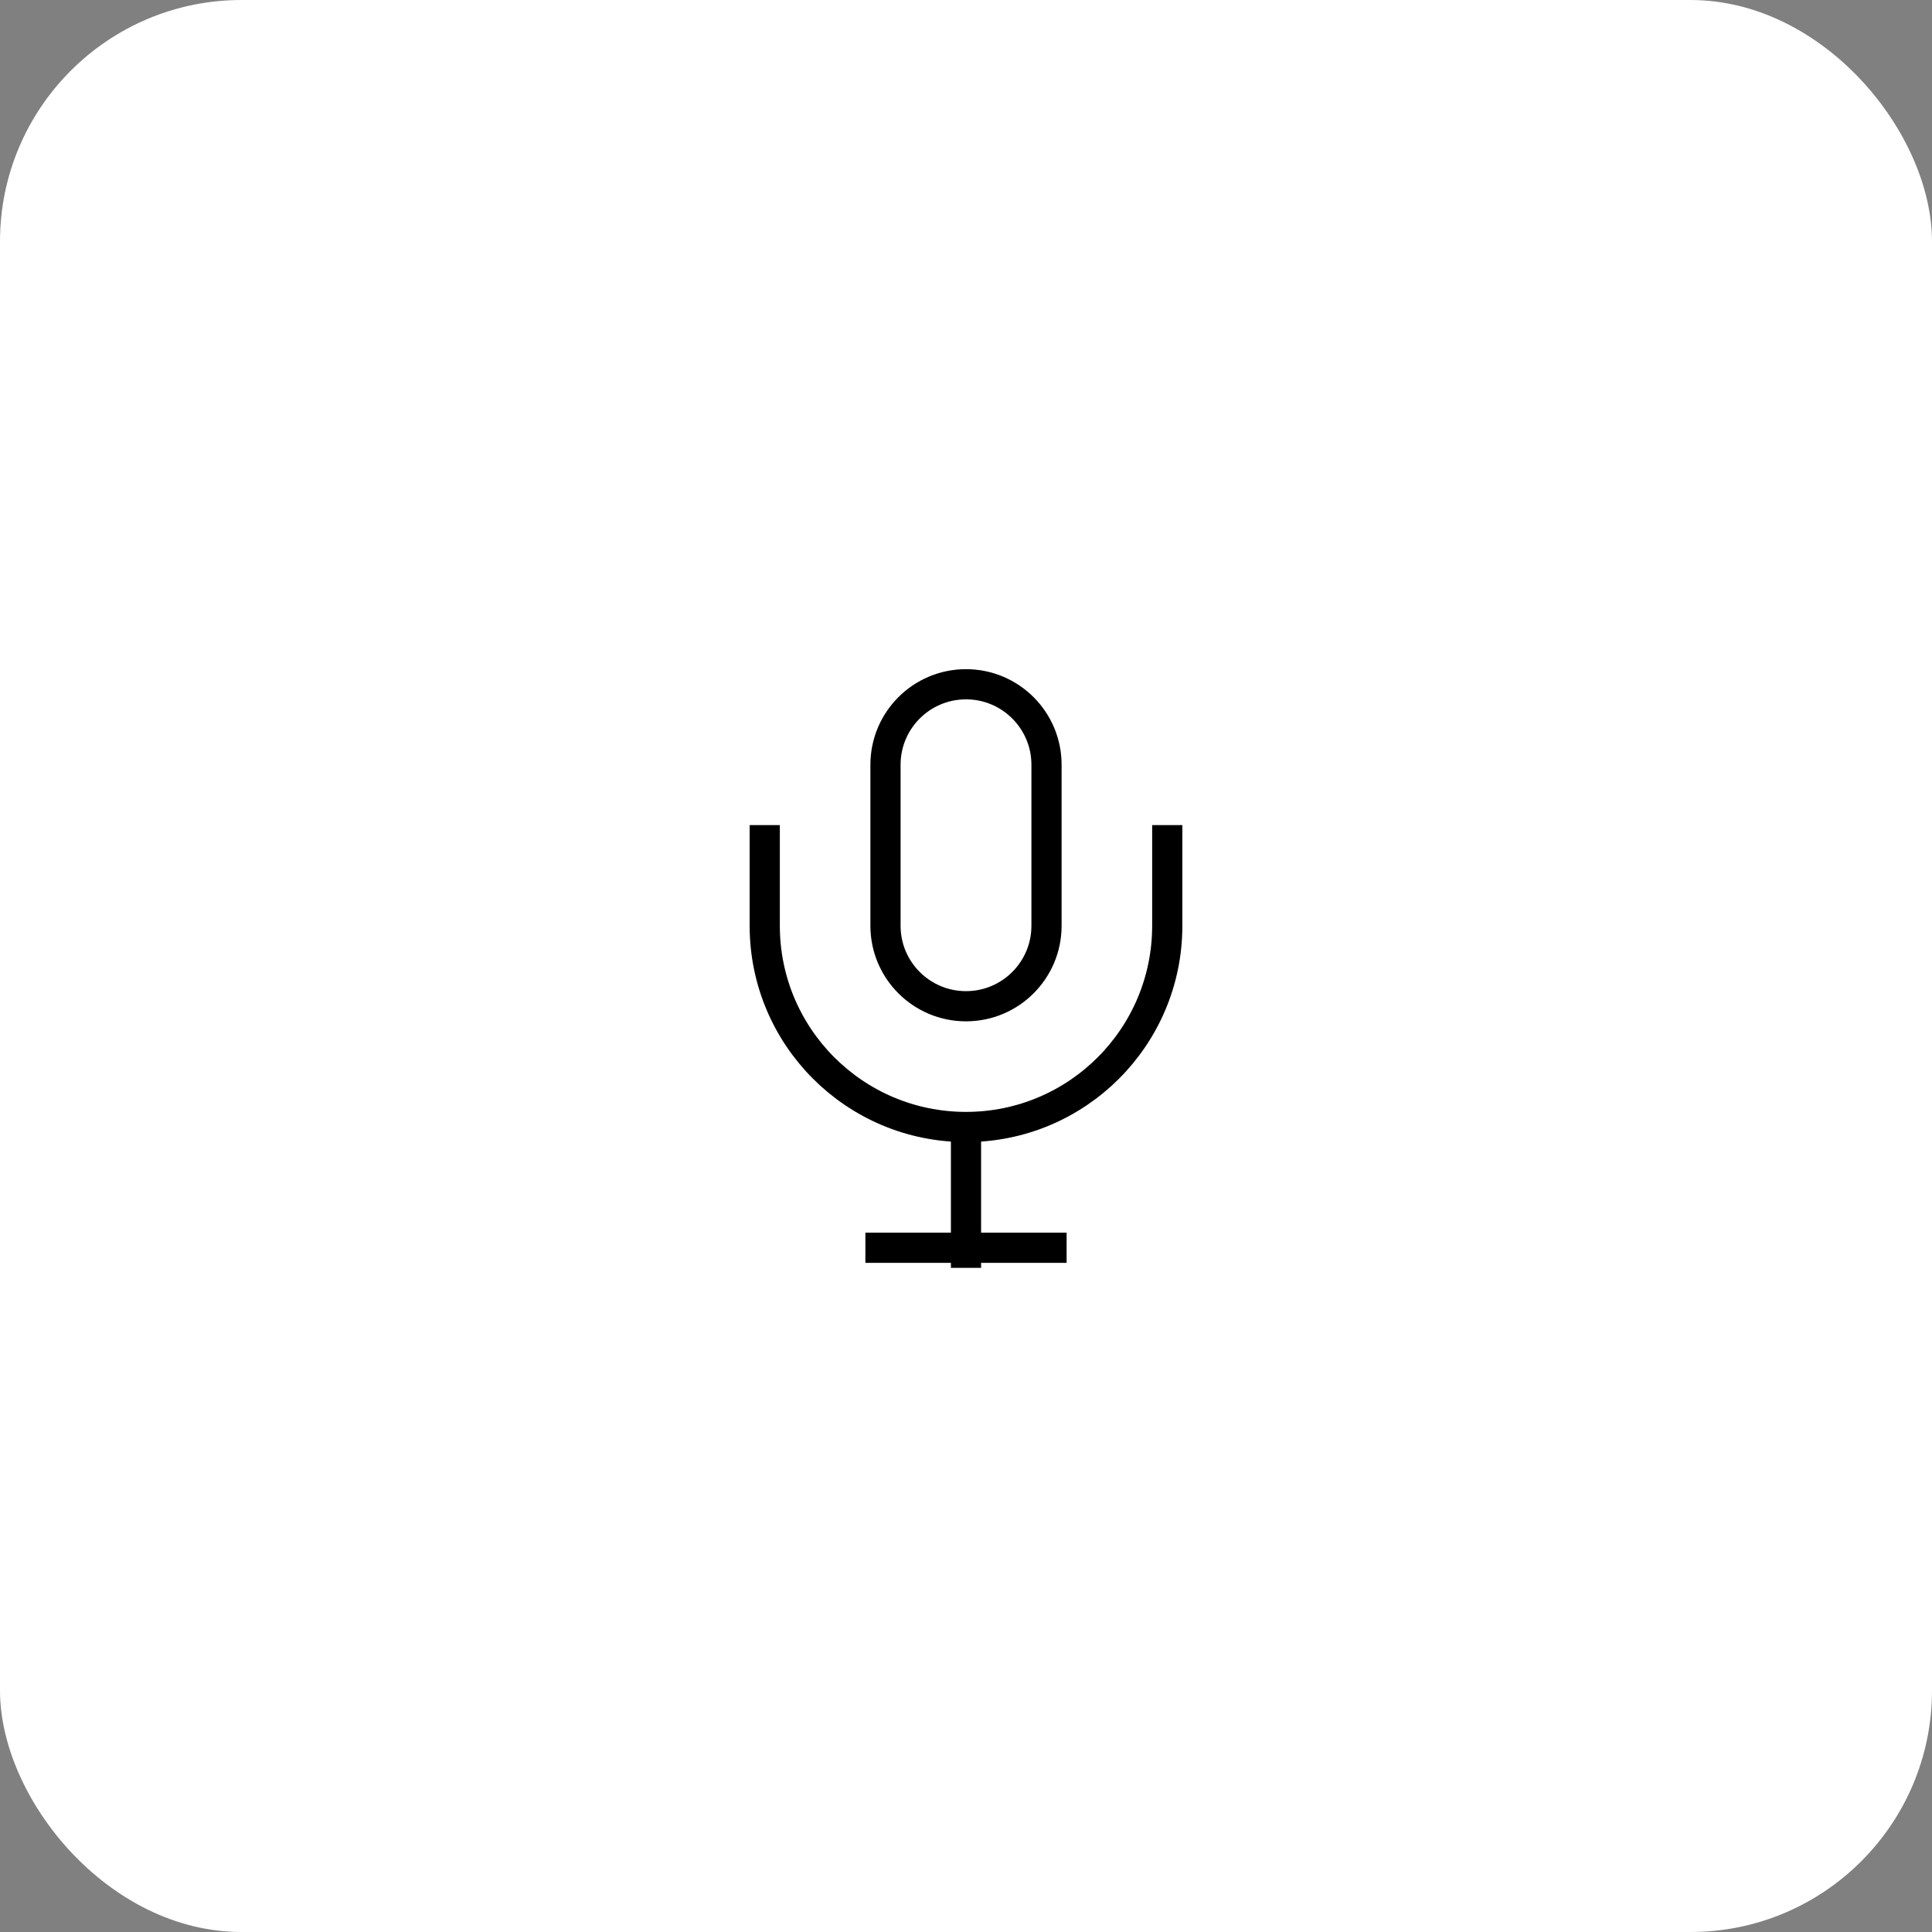 <svg width="64" height="64" viewBox="0 0 64 64" fill="none" xmlns="http://www.w3.org/2000/svg">
<rect x="0" y="0" width="64" height="64" fill="#808080" stroke="none"/>
<rect width="64" height="64" rx="8" fill="white"/>
<path d="M25.333 27.333V30.667C25.333 34.349 28.318 37.333 32 37.333M38.667 27.333V30.667C38.667 34.349 35.682 37.333 32 37.333M32 37.333V42M28.667 41.333H35.333M34.667 25.333V30.667C34.667 32.139 33.473 33.333 32 33.333C30.527 33.333 29.333 32.139 29.333 30.667V25.333C29.333 23.861 30.527 22.667 32 22.667C33.473 22.667 34.667 23.861 34.667 25.333Z" stroke="black"/>
</svg>
